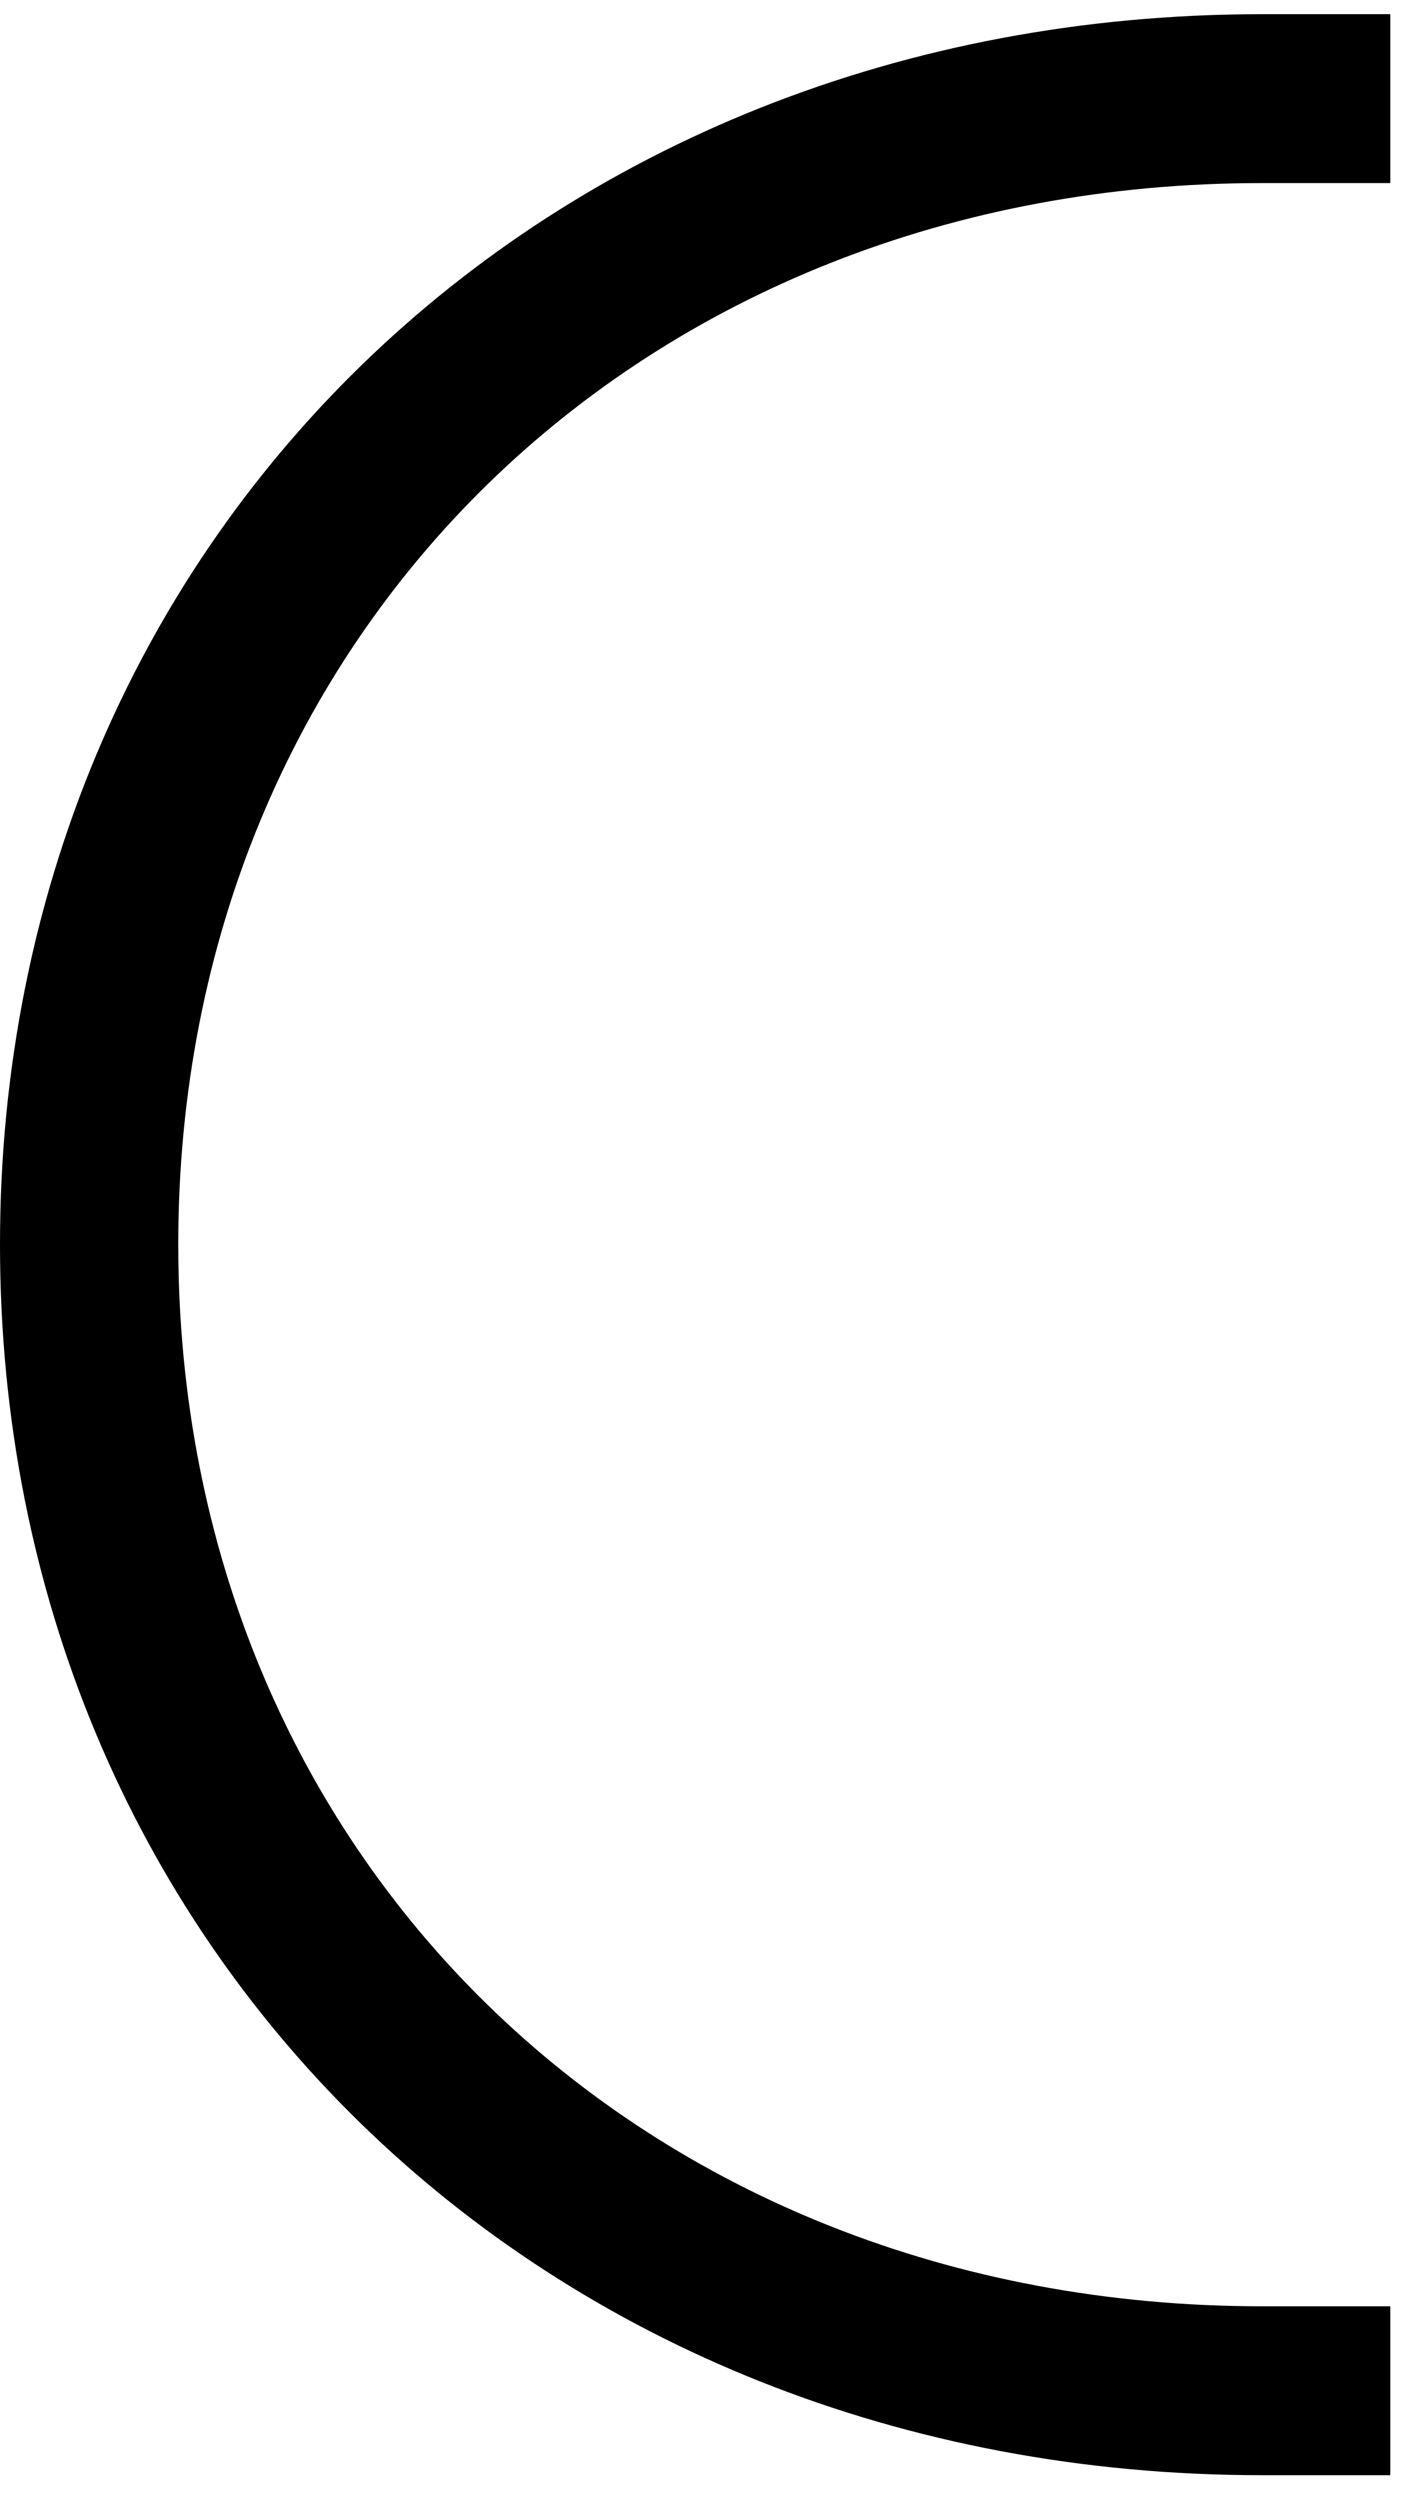 <?xml version="1.0" encoding="UTF-8"?>
<svg id="Layer_1" xmlns="http://www.w3.org/2000/svg" version="1.1" viewBox="0 0 42 74">
  <!-- Generator: Adobe Illustrator 29.6.1, SVG Export Plug-In . SVG Version: 2.1.1 Build 9)  -->
  <path d="M41.18,73.27h-3.8C16.05,73.27,0,57.66,0,36.84,0,16.03,16.05.42,37.38.42h3.8v5h-3.8C19.01,5.41,5.28,18.73,5.28,36.84s13.73,31.43,32.1,31.43h3.8v5Z"/>
</svg>